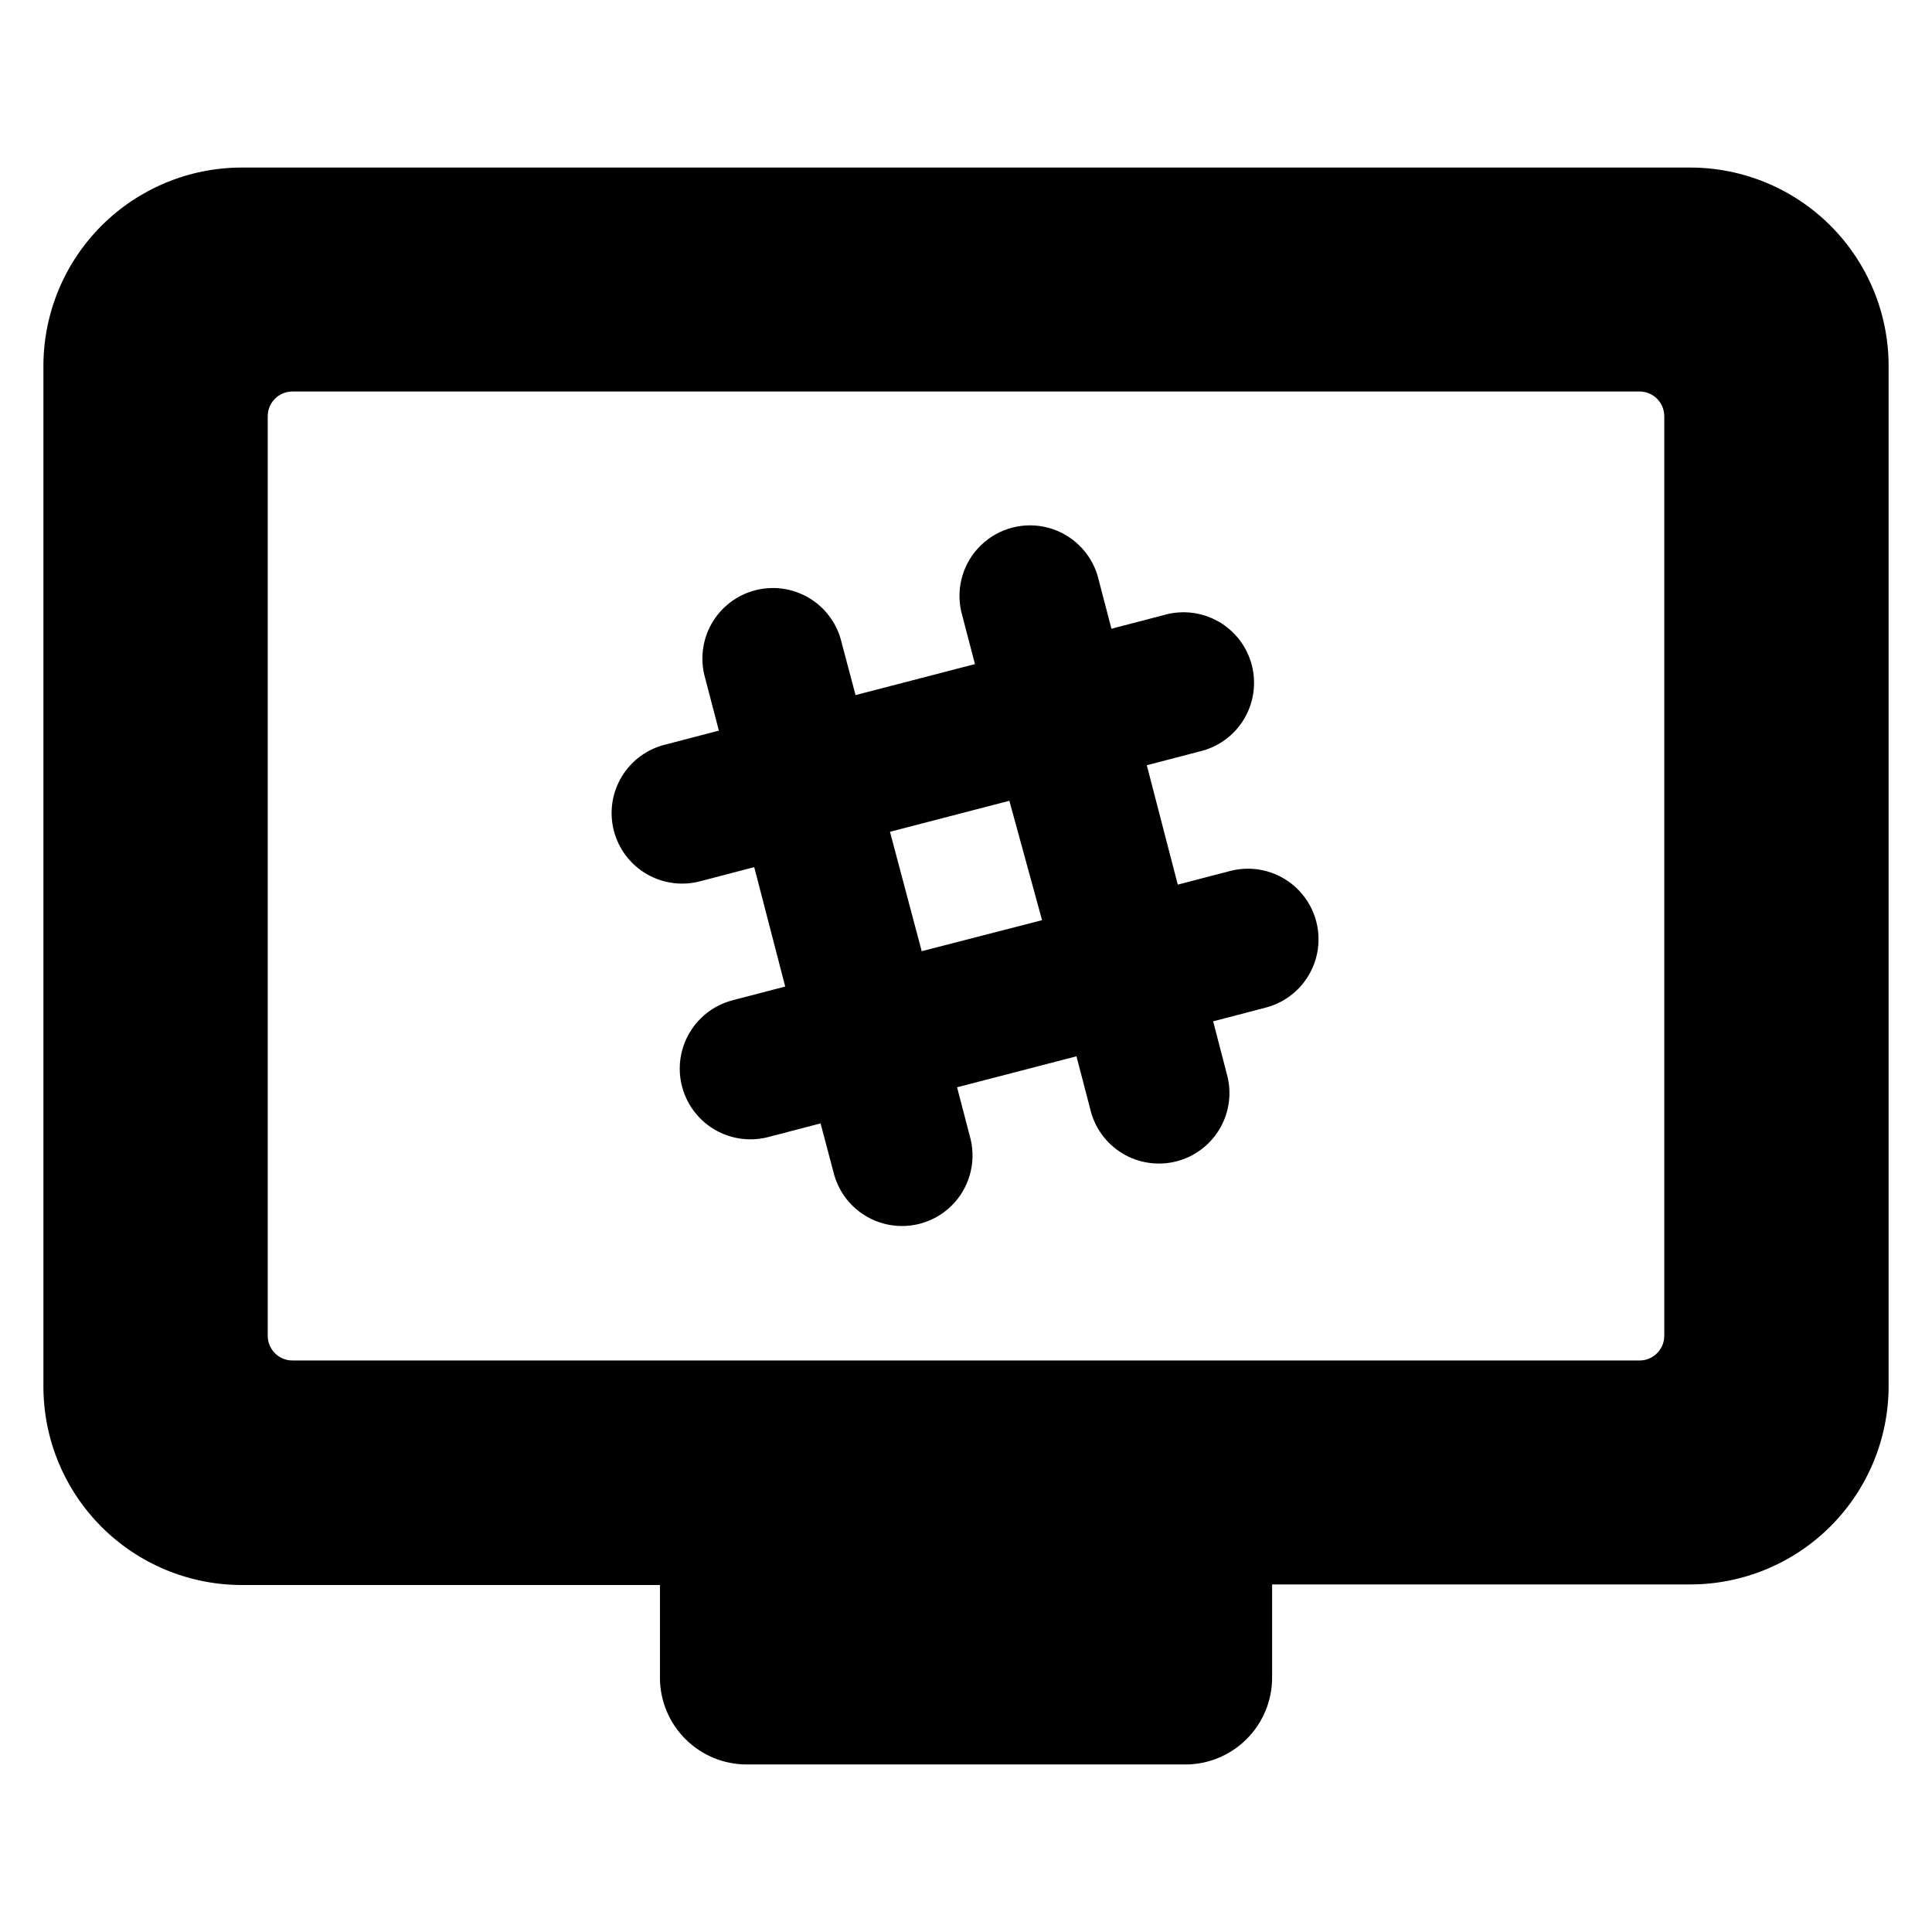 <?xml version="1.0" encoding="UTF-8"?>
<!-- Uploaded to: ICON Repo, www.iconrepo.com, Generator: ICON Repo Mixer Tools -->
<svg fill="#000000" width="800px" height="800px" version="1.1" viewBox="144 144 512 512" xmlns="http://www.w3.org/2000/svg">
 <path d="m470.03 374.81-13.906 3.629-8.211-31.641 13.906-3.629c4.922-1.125 9.18-4.195 11.801-8.512 2.621-4.312 3.387-9.508 2.121-14.395s-4.457-9.055-8.844-11.555-9.598-3.117-14.449-1.711l-13.906 3.629-3.629-13.906h0.004c-1.824-6.293-6.809-11.172-13.137-12.863-6.332-1.688-13.082 0.062-17.797 4.613-4.715 4.547-6.703 11.234-5.242 17.621l3.629 13.906-31.641 8.211-3.676-13.855c-1.129-4.922-4.199-9.18-8.512-11.801-4.316-2.625-9.508-3.387-14.398-2.121-4.887 1.266-9.055 4.453-11.555 8.844-2.496 4.387-3.113 9.598-1.711 14.449l3.629 13.902-13.906 3.629c-4.922 1.129-9.18 4.199-11.801 8.512-2.621 4.316-3.387 9.508-2.121 14.395 1.266 4.891 4.457 9.059 8.844 11.555 4.387 2.5 9.598 3.117 14.449 1.715l13.906-3.629 8.211 31.641-13.906 3.629v-0.004c-6.477 1.676-11.574 6.68-13.363 13.125-1.789 6.449-0.004 13.363 4.688 18.141 4.688 4.773 11.566 6.684 18.047 5.008l13.906-3.629 3.629 13.707c1.82 6.293 6.805 11.172 13.137 12.859 6.328 1.688 13.082-0.059 17.797-4.609 4.711-4.551 6.699-11.234 5.238-17.621l-3.629-13.906 31.641-8.211 3.629 13.906c1.125 4.922 4.195 9.176 8.512 11.801 4.312 2.621 9.508 3.387 14.395 2.121 4.887-1.266 9.055-4.457 11.555-8.844 2.5-4.387 3.117-9.602 1.711-14.449l-3.578-13.805 13.906-3.629c6.473-1.672 11.559-6.672 13.344-13.113 1.785-6.441 0-13.344-4.688-18.113-4.684-4.766-11.555-6.672-18.027-4.996zm-81.77 21.262-8.41-31.641 31.641-8.211 8.664 31.637zm203.69-207.67h-383.9c-13.914 0.012-27.258 5.539-37.105 15.371-9.848 9.828-15.402 23.16-15.441 37.074v270.55c-0.012 13.949 5.516 27.332 15.371 37.207 9.852 9.875 23.227 15.43 37.176 15.441h110.84v24.688c0.039 6.078 2.481 11.898 6.797 16.184 4.312 4.285 10.145 6.688 16.227 6.688h116.18c6.109 0 11.965-2.426 16.281-6.742 4.32-4.32 6.746-10.176 6.746-16.281v-24.688h110.84-0.004c13.914-0.012 27.258-5.539 37.105-15.367 9.852-9.832 15.402-23.164 15.441-37.078v-270.6c-0.039-13.914-5.59-27.246-15.441-37.074-9.848-9.832-23.191-15.359-37.105-15.371zm-6.902 309.59c0 3.617-2.93 6.551-6.547 6.551h-357c-3.617 0-6.551-2.934-6.551-6.551v-243.69c0-3.617 2.934-6.551 6.551-6.551h357c3.617 0 6.547 2.934 6.547 6.551z"/>
</svg>